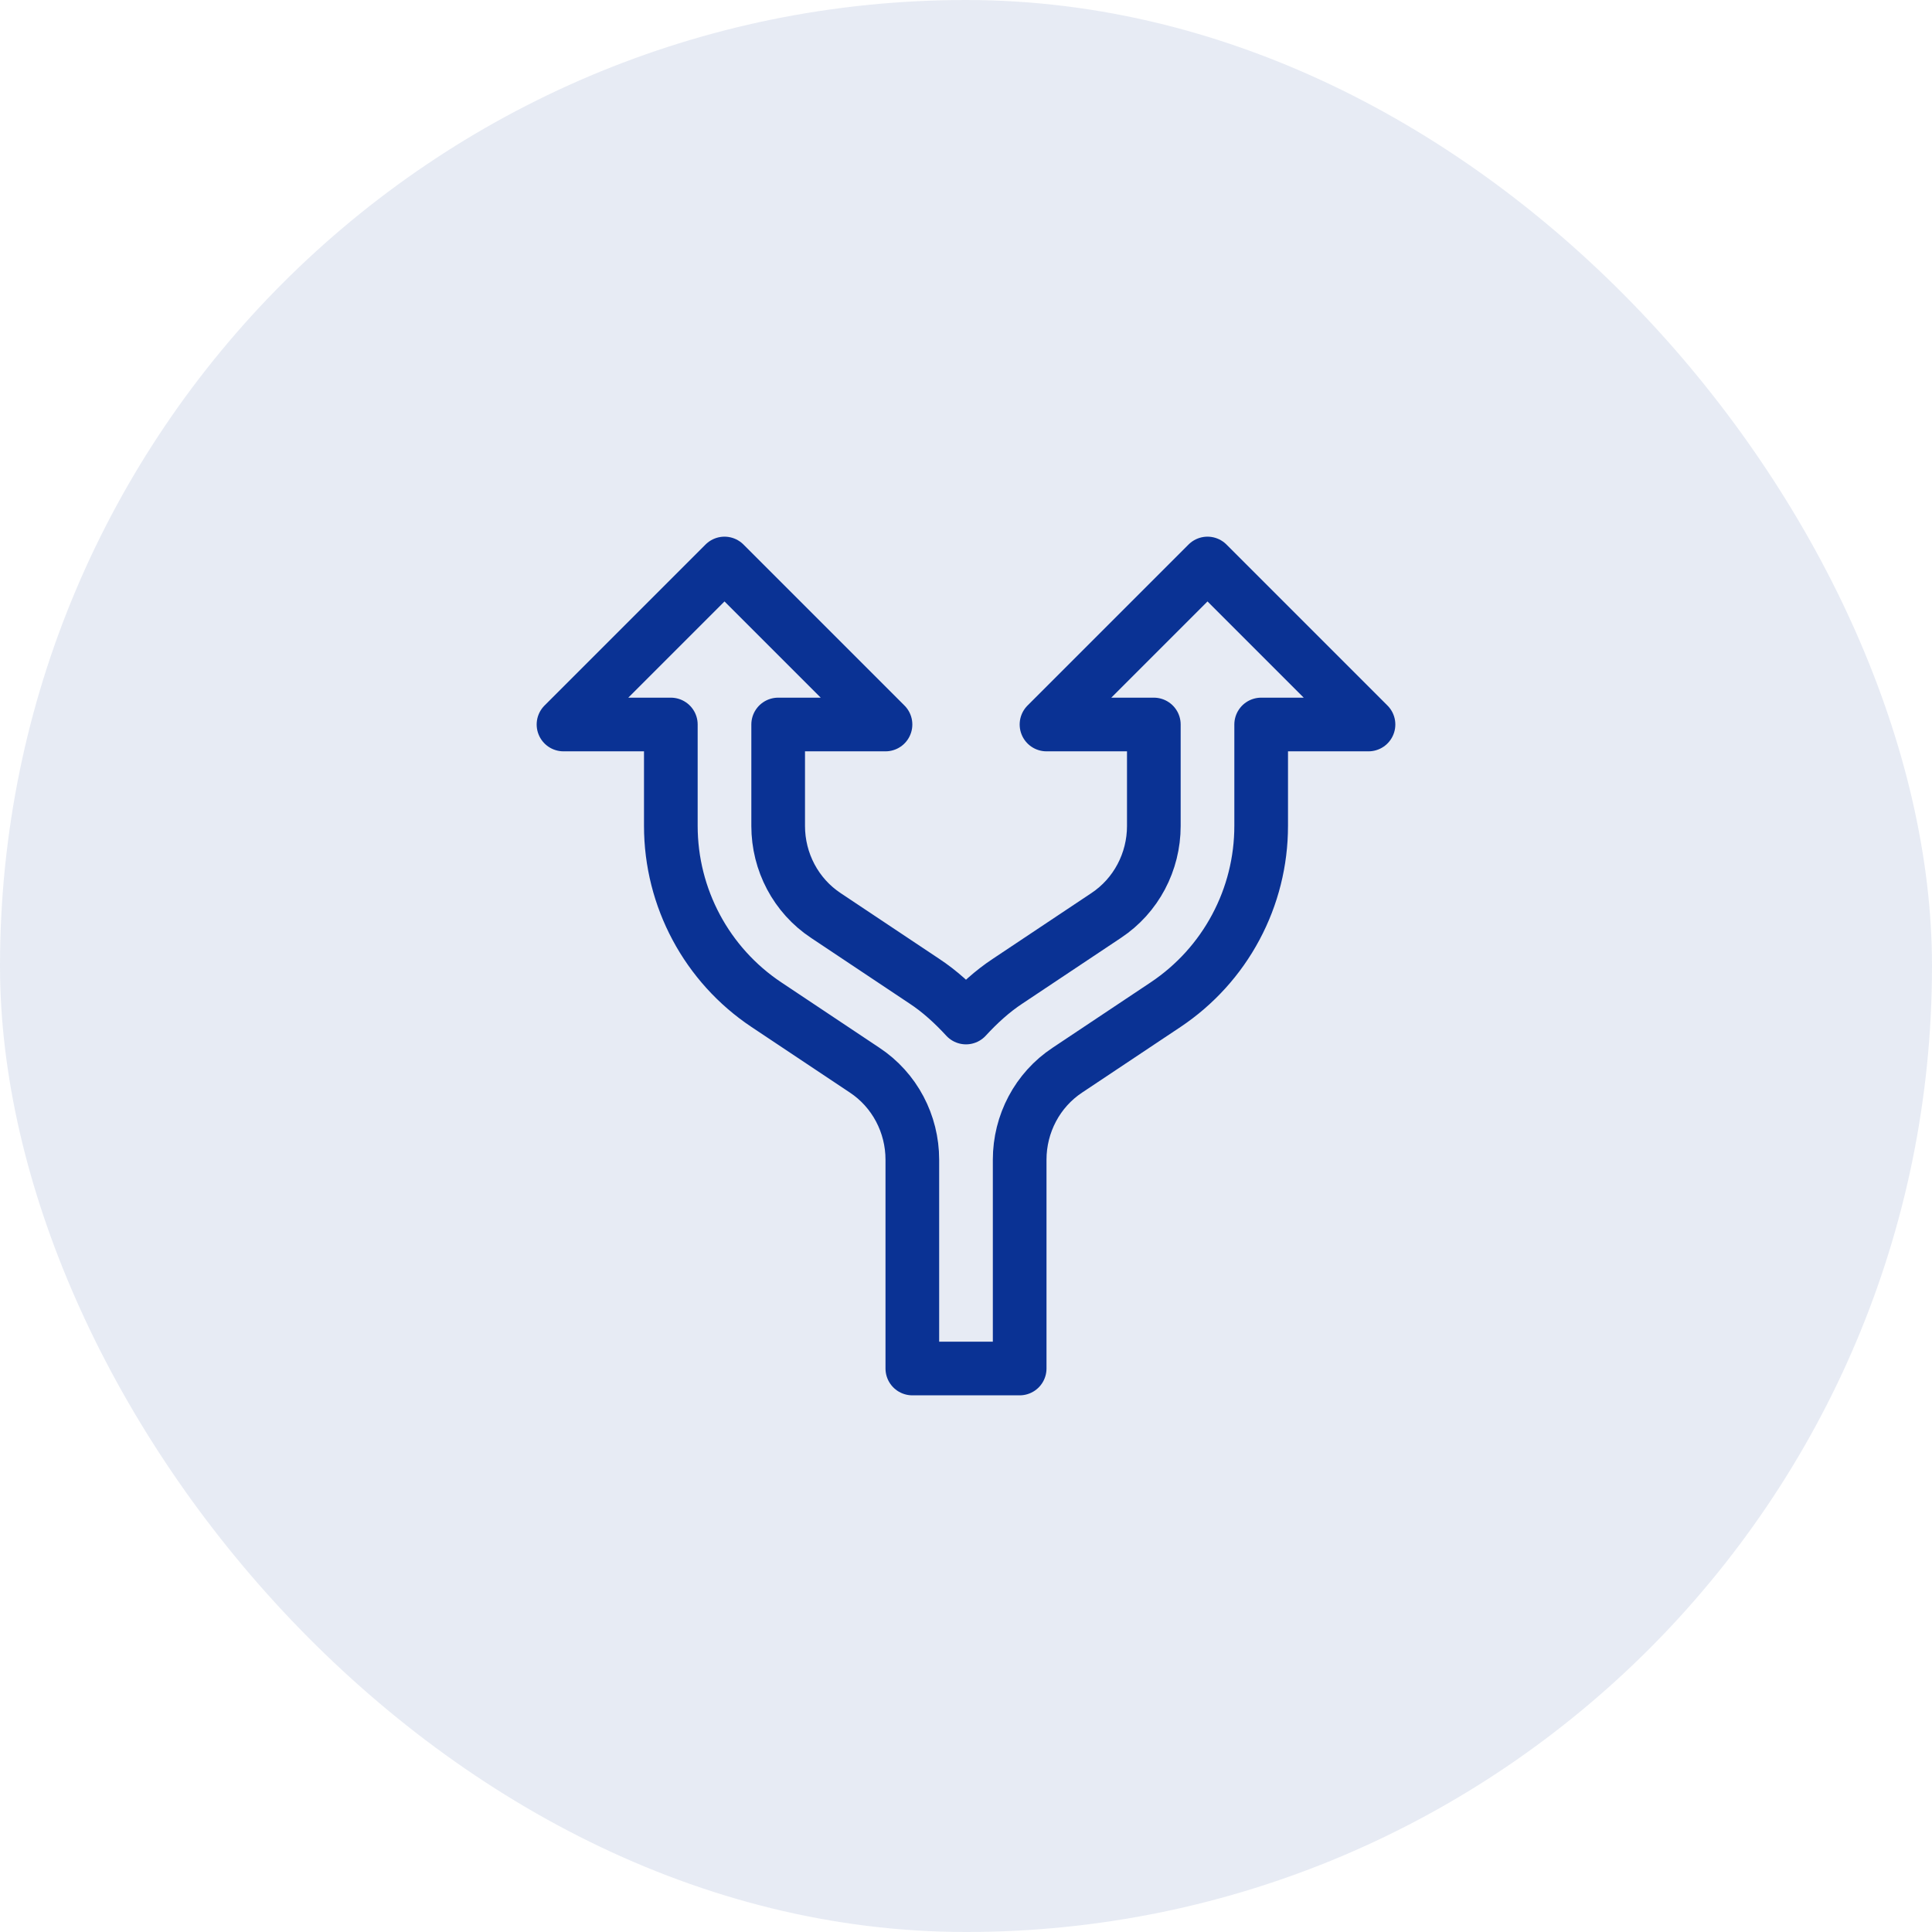 <svg width="36" height="36" viewBox="0 0 36 36" fill="none" xmlns="http://www.w3.org/2000/svg">
<rect width="36" height="36" rx="18" fill="#0A3294" fill-opacity="0.1"/>
<g clip-path="url(#clip0_1250_2426)">
<path d="M23.5 13.5H25.5L22.5 10.5L19.5 13.5H21.5V15.39C21.5 16.06 21.17 16.69 20.61 17.06L18.78 18.28C18.49 18.47 18.23 18.71 18 18.96C17.77 18.71 17.51 18.47 17.22 18.28L15.39 17.06C14.83 16.69 14.5 16.06 14.5 15.39V13.5H16.5L13.5 10.5L10.5 13.5H12.5V15.39C12.5 16.73 13.17 17.98 14.28 18.72L16.11 19.94C16.67 20.31 17 20.94 17 21.61V25.5H19V21.61C19 20.94 19.33 20.31 19.89 19.94L21.72 18.72C22.268 18.354 22.717 17.859 23.027 17.278C23.338 16.697 23.5 16.049 23.5 15.39V13.5Z" stroke="#0A3294" stroke-miterlimit="10" stroke-linecap="round" stroke-linejoin="round"/>
</g>
<defs>
<clipPath id="clip0_1250_2426">
<rect width="16" height="16" fill="white" transform="translate(10 10)"/>
</clipPath>
</defs>
</svg>
